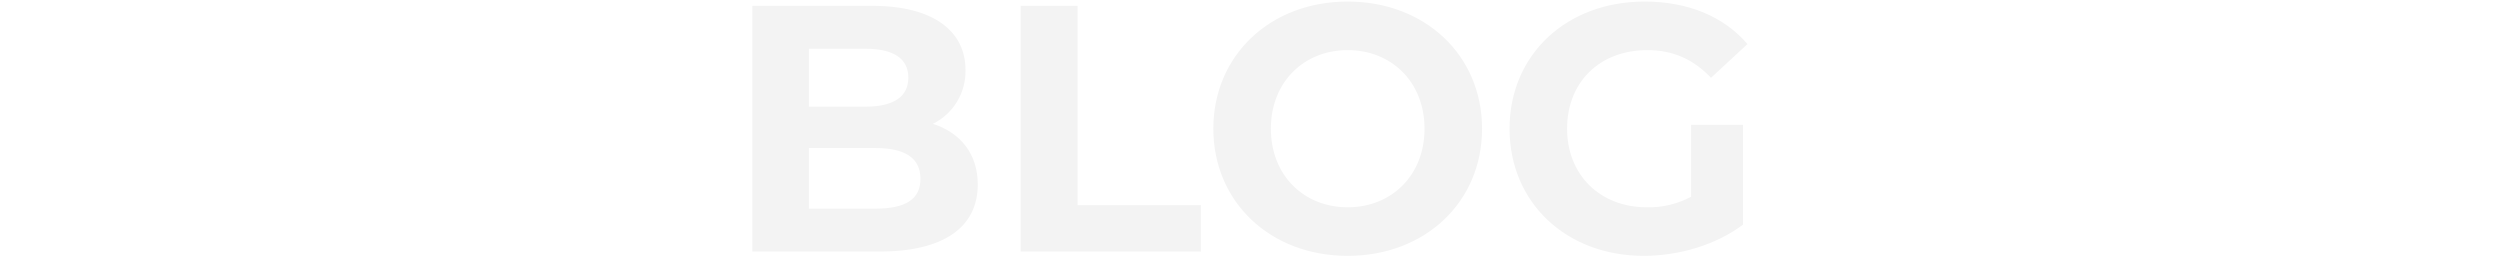 <?xml version="1.0" encoding="utf-8"?>
<!-- Generator: Adobe Illustrator 27.3.1, SVG Export Plug-In . SVG Version: 6.00 Build 0)  -->
<svg version="1.1" id="レイヤー_1" xmlns="http://www.w3.org/2000/svg" xmlns:xlink="http://www.w3.org/1999/xlink" x="0px"
	 y="0px" viewBox="0 0 1282 132" style="enable-background:new 0 0 1282 132;" xml:space="preserve">
<style type="text/css">
	.st0{opacity:5.000000e-02;enable-background:new    ;}
</style>
<path id="パス_6476" class="st0" d="M478.4,63.5c10.5-5.2,17-16,16.7-27.7c0-19.6-16.2-32.8-47.7-32.8h-61.6v126H451
	c33.1,0,50.4-12.6,50.4-34.4C501.4,78.8,492.4,68,478.4,63.5z M443.8,25c14.2,0,22,4.9,22,14.8s-7.7,14.9-22,14.9h-29V25H443.8z
	 M448.8,107h-34V75.9h34c15.1,0,23.2,5,23.2,15.7C472.1,102.4,464,107,448.8,107L448.8,107z M523.5,129h92.3v-23.8h-63.2V3h-29.2
	V129z M691.1,131.2c39.6,0,68.9-27.5,68.9-65.2S730.7,0.8,691.1,0.8c-39.8,0-68.9,27.7-68.9,65.2S651.3,131.2,691.1,131.2z
	 M691.1,106.3c-22.5,0-39.4-16.4-39.4-40.3s16.9-40.3,39.4-40.3s39.4,16.4,39.4,40.3S713.6,106.3,691.1,106.3z M867.2,100.9
	c-7,3.7-14.8,5.6-22.7,5.4c-24.1,0-40.9-16.7-40.9-40.3c0-23.9,16.7-40.3,41.2-40.3c12.8,0,23.4,4.5,32.6,14.2l18.7-17.3
	C883.9,8.4,865.5,0.8,843.4,0.8c-40.1,0-69.3,27.2-69.3,65.2s29.2,65.2,68.8,65.2c18,0,37.1-5.6,50.9-16V64h-26.6V100.9z"/>
</svg>
